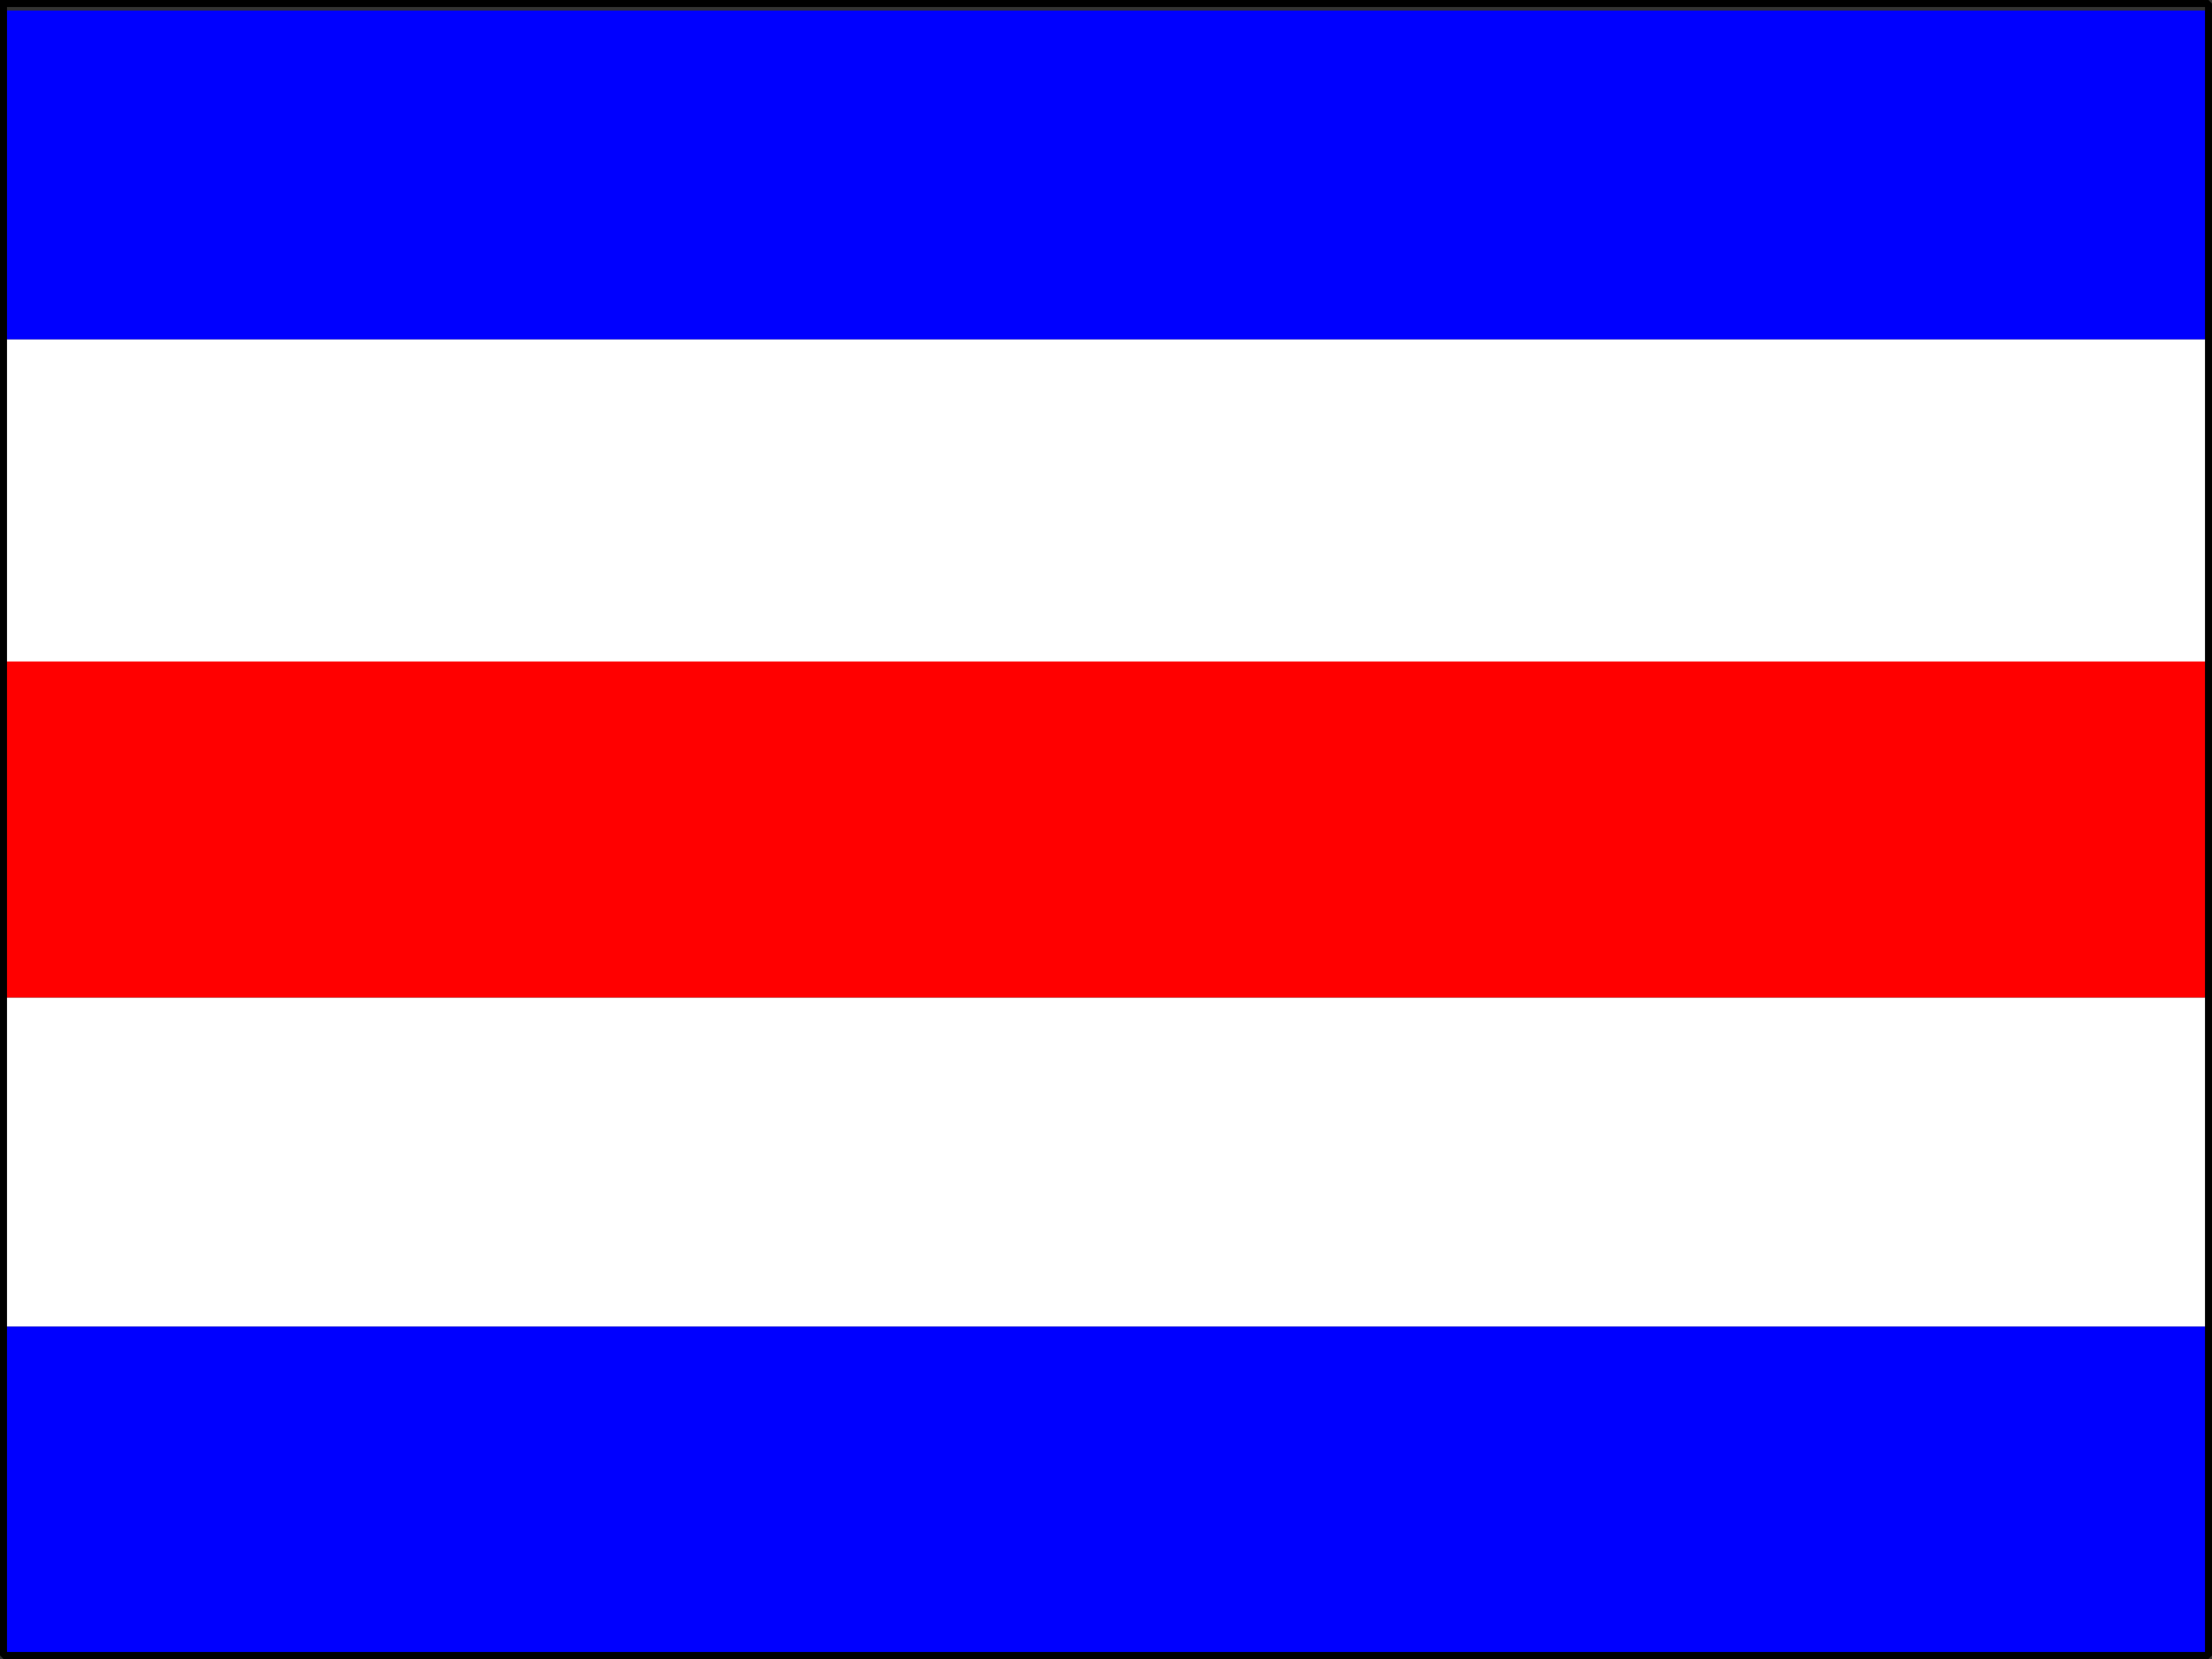 <svg width="316" height="237" version="1.2" xmlns="http://www.w3.org/2000/svg"><rect width="100%" height="100%" fill="#333333" stroke="none"/><g fill="none" stroke="#000" fill-rule="evenodd" stroke-linecap="square" stroke-linejoin="bevel" font-family="'Sans Serif'" font-size="12.5" font-weight="400"><path d="M.5 189.5h315v47H.5v-47m0-188h315v47H.5v-47" fill="#00f" stroke="none"/><path d="M.5 142.5h315v47H.5v-47m0-94h315v47H.5v-47" fill="#fff" stroke="none"/><path d="M.5 94.5h315v48H.5v-48" fill="red" stroke="none"/><path vector-effect="non-scaling-stroke" d="M.5.5h315v236H.5V.5" stroke-linecap="butt" stroke-linejoin="miter" stroke-miterlimit="2"/></g></svg>
